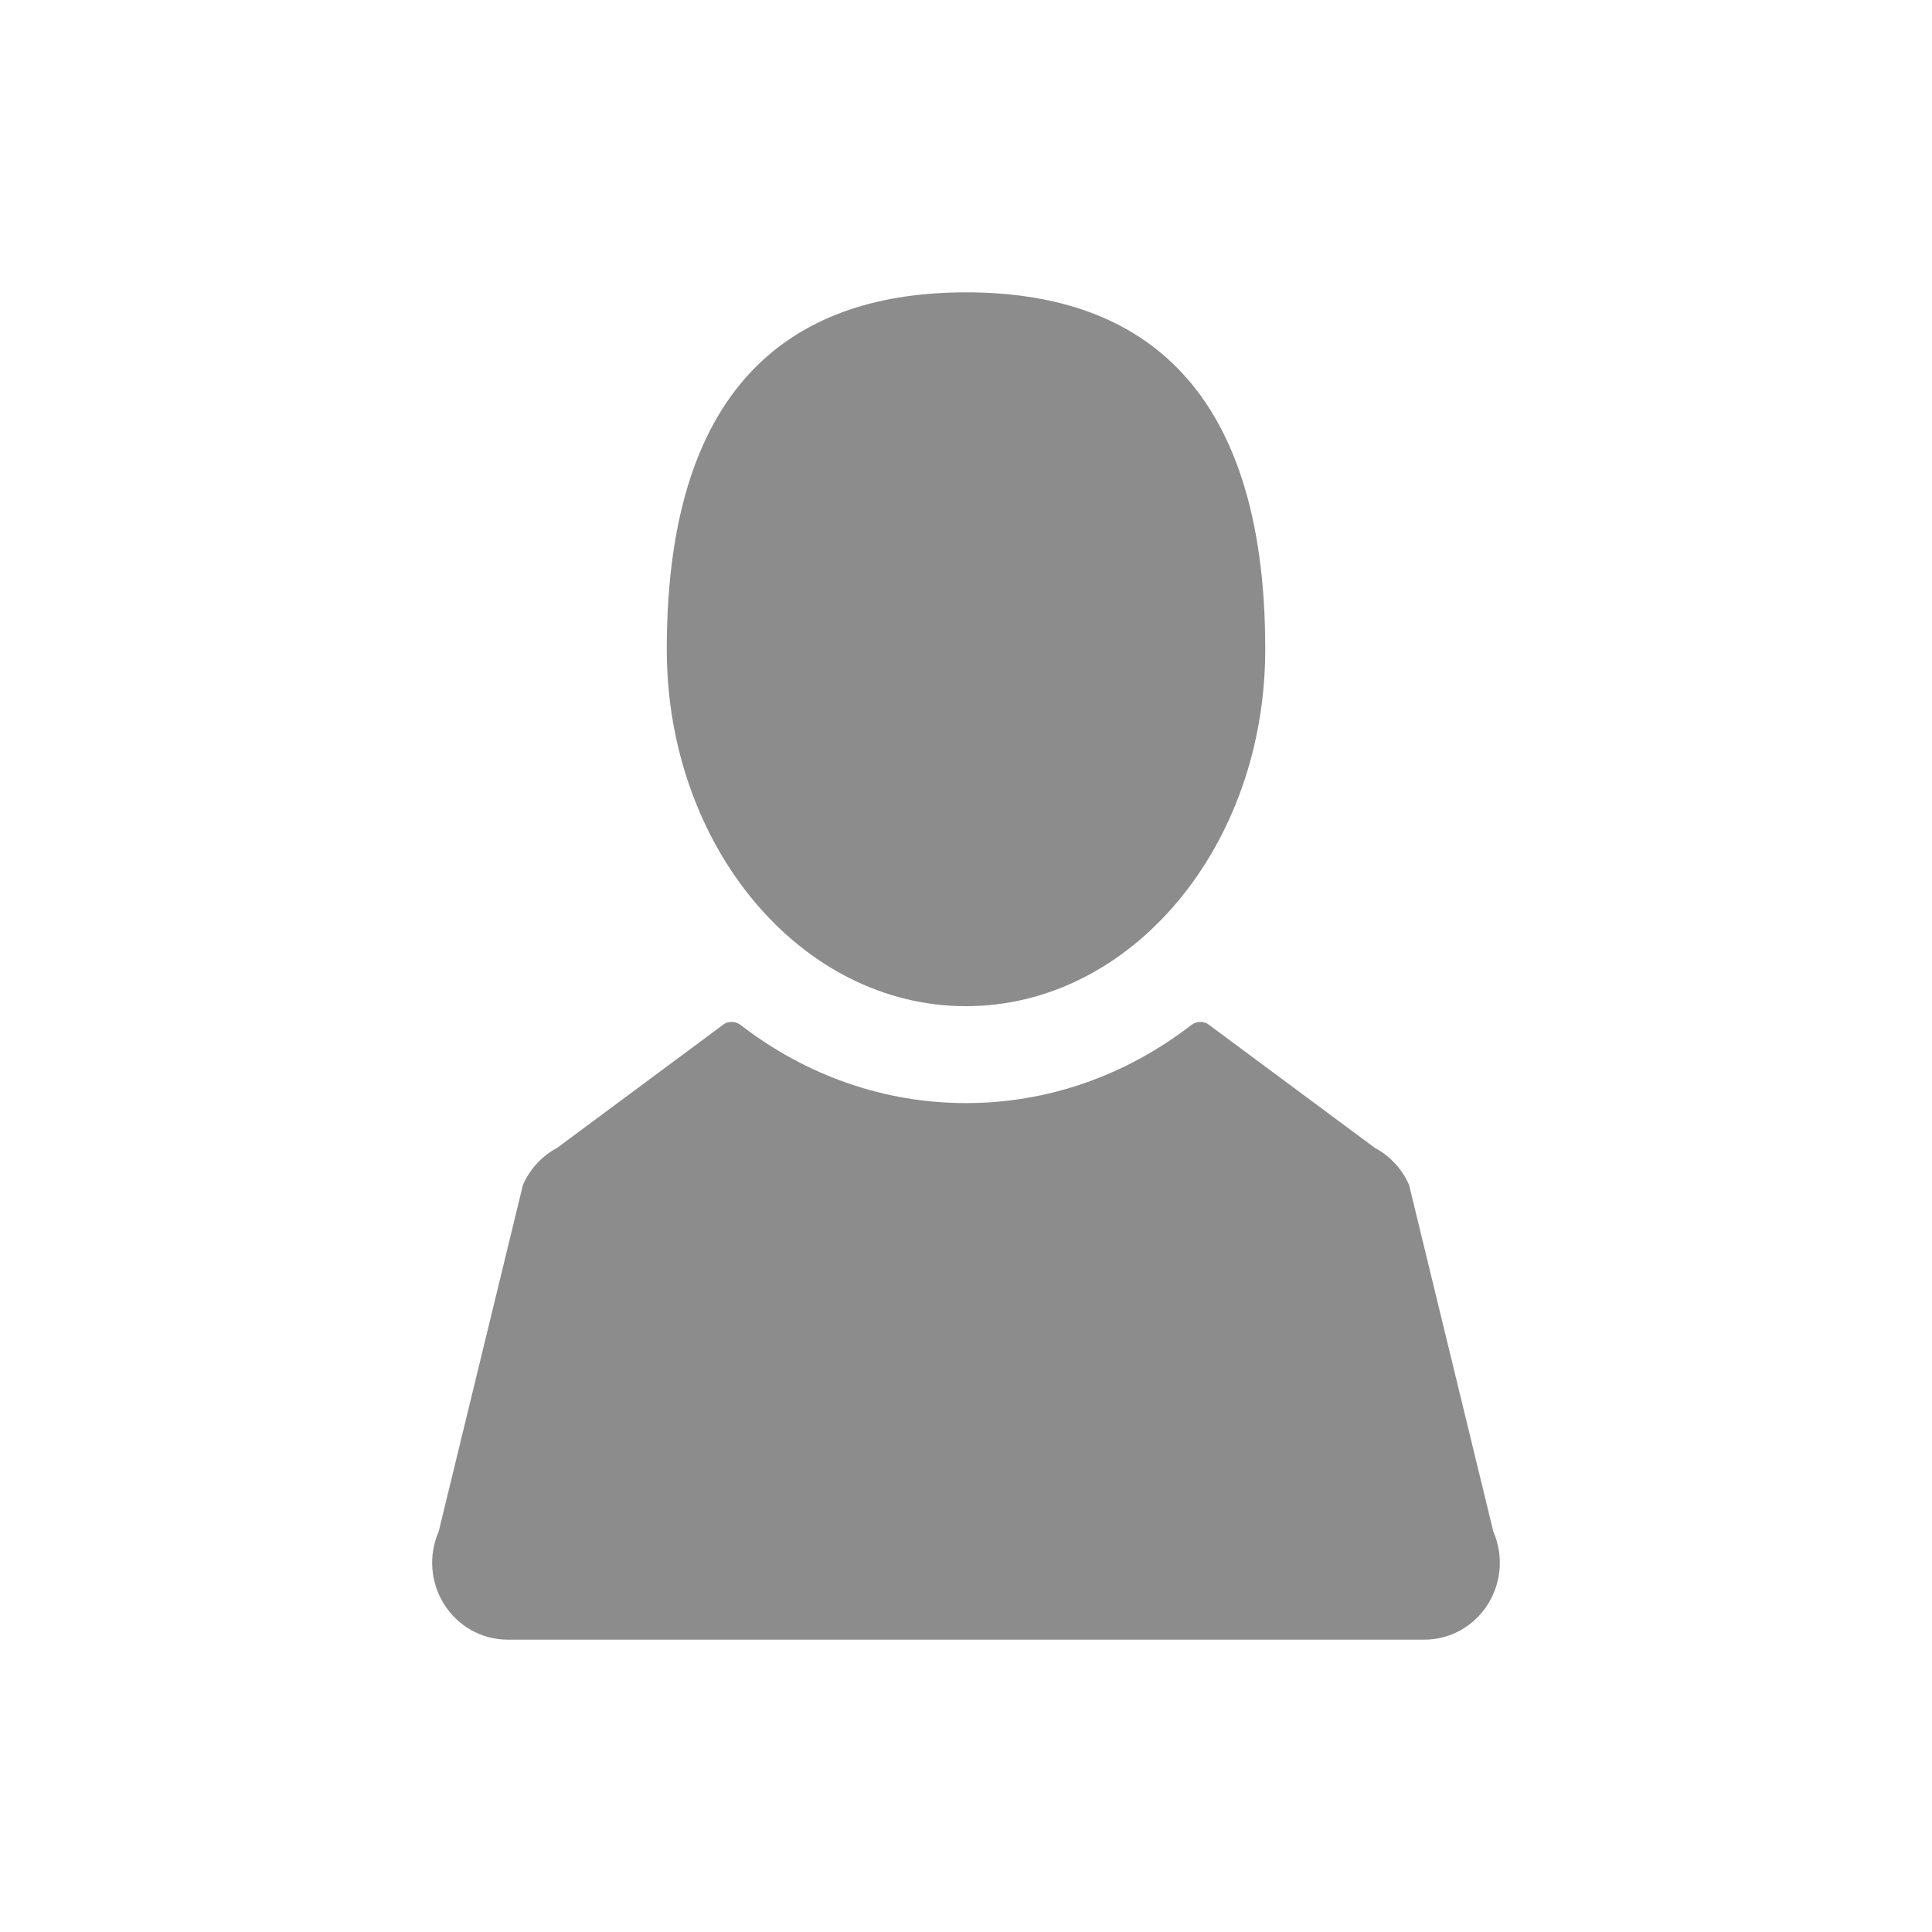 <?xml version="1.0" encoding="UTF-8"?> <svg xmlns="http://www.w3.org/2000/svg" width="148" height="148" viewBox="0 0 148 148" fill="none"><path d="M74.001 77.078C86.66 77.078 96.924 64.837 96.924 49.736C96.924 28.796 86.661 22.395 74.001 22.395C61.341 22.395 51.078 28.796 51.078 49.736C51.078 64.837 61.341 77.078 74.001 77.078Z" fill="#8C8C8C"></path><path d="M114.395 117.322L107.942 90.773C107.413 89.558 106.484 88.551 105.327 87.937L92.491 78.416C92.095 78.207 91.616 78.247 91.26 78.522C86.184 82.434 80.215 84.502 74 84.502C67.784 84.502 61.816 82.434 56.74 78.522C56.383 78.247 55.904 78.207 55.508 78.416L42.673 87.937C41.516 88.551 40.588 89.558 40.059 90.773L33.606 117.322C32.808 119.152 32.972 121.246 34.043 122.925C35.114 124.604 36.926 125.605 38.89 125.605H109.11C111.074 125.605 112.887 124.603 113.958 122.925C115.028 121.246 115.192 119.152 114.395 117.322Z" fill="#8C8C8C"></path></svg> 